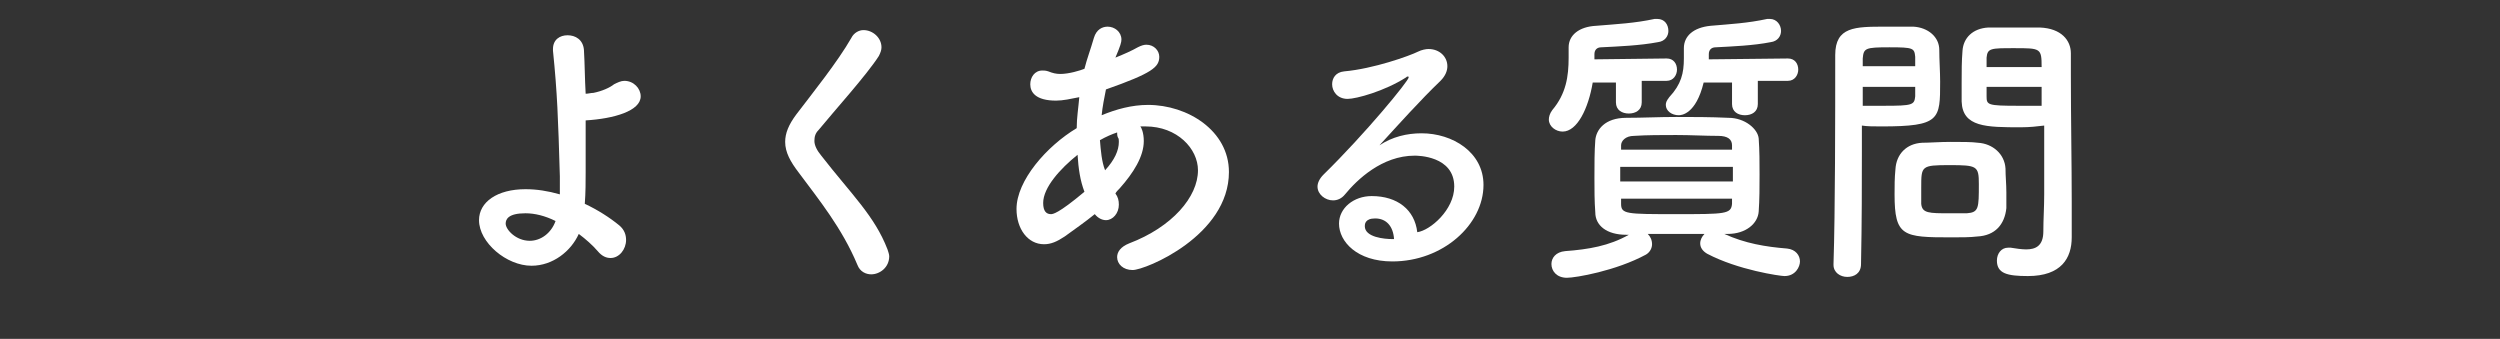 <?xml version="1.0" encoding="utf-8"?>
<!-- Generator: Adobe Illustrator 24.3.0, SVG Export Plug-In . SVG Version: 6.00 Build 0)  -->
<svg version="1.1" id="レイヤー_1" xmlns="http://www.w3.org/2000/svg" xmlns:xlink="http://www.w3.org/1999/xlink" x="0px"
	 y="0px" viewBox="0 0 290.7 39.4" style="enable-background:new 0 0 290.7 39.4;" xml:space="preserve">
<rect x="0" y="0" width="290.7" height="39.4" fill="#333333" stroke="none"/>
<style type="text/css">
	.st0{fill:#FFFFFF;}
</style>
<g>
	<path class="st0" d="M61.8,30.9c-2.9,0-6.1-2.7-6.1-5.3c0-2.1,2.1-3.6,5.4-3.6c1.3,0,2.6,0.2,4,0.6c0-0.7,0-1.5,0-2.1
		c-0.2-6.8-0.3-9.7-0.8-14.6c0-0.1,0-0.1,0-0.2c0-1.1,0.8-1.6,1.7-1.6c0.9,0,1.8,0.5,1.9,1.7c0.1,1.7,0.1,3.4,0.2,5.1
		c0.3,0,0.6-0.1,0.9-0.1c1-0.2,1.9-0.6,2.4-1c0.4-0.2,0.8-0.4,1.2-0.4c1.1,0,1.9,0.9,1.9,1.8c0,1.7-3.1,2.6-6.4,2.8
		c0,1.8,0,3.7,0,6.1c0,0.9,0,2.3-0.1,3.6c1.5,0.7,2.9,1.6,4,2.5c0.6,0.5,0.8,1.1,0.8,1.7c0,1.1-0.8,2.1-1.8,2.1
		c-0.5,0-1-0.2-1.5-0.8c-0.6-0.7-1.4-1.4-2.2-2C66.4,29.2,64.3,30.9,61.8,30.9z M61.1,24.8c-2,0-2.3,0.7-2.3,1.2c0,0.7,1.2,2,2.8,2
		c1.3,0,2.5-0.9,3-2.3C63.4,25.1,62.2,24.8,61.1,24.8z"/>
	<path class="st0" d="M101.3,31.9c-0.6,0-1.3-0.3-1.6-1.1c-1.8-4.3-4.5-7.6-6.8-10.7c-1-1.3-1.6-2.4-1.6-3.6c0-1,0.4-2,1.3-3.2
		c1.9-2.5,4.8-6.1,6.4-8.9c0.3-0.6,0.9-0.9,1.4-0.9c1.1,0,2.1,0.9,2.1,2c0,0.3-0.1,0.6-0.3,1c-1.4,2.2-5.2,6.4-7,8.6
		c-0.4,0.4-0.5,0.8-0.5,1.3c0,0.5,0.3,1.1,0.8,1.7c3.5,4.5,6.2,7,7.7,10.9c0.1,0.3,0.2,0.6,0.2,0.8
		C103.4,31.1,102.3,31.9,101.3,31.9z"/>
	<path class="st0" d="M123.8,27.5c-0.9,0.6-1.6,0.9-2.4,0.9c-1.9,0-3.2-1.8-3.2-4.1c0-3.3,3.5-7.3,7-9.4c0-1.2,0.2-2.4,0.3-3.6
		c-1,0.2-1.9,0.4-2.7,0.4c-2.4,0-3-1-3-1.9c0-0.8,0.5-1.6,1.4-1.6c0.2,0,0.4,0,0.7,0.1c0.5,0.2,0.9,0.3,1.4,0.3c1,0,2.3-0.4,2.8-0.6
		c0.3-1.2,0.7-2.2,1.1-3.6c0.3-1,1-1.3,1.6-1.3c0.8,0,1.6,0.6,1.6,1.5c0,0.3-0.1,0.7-0.7,2.1c1-0.4,1.9-0.8,2.6-1.2
		c0.4-0.2,0.7-0.3,1-0.3c0.9,0,1.5,0.7,1.5,1.4c0,1.2-0.8,1.9-6.2,3.8c-0.2,1-0.4,2-0.5,3c1.7-0.7,3.5-1.2,5.4-1.2
		c4.6,0,9.4,3,9.4,7.8c0,7.4-9.7,11.4-11.2,11.4c-1.1,0-1.8-0.7-1.8-1.5c0-0.6,0.4-1.2,1.4-1.6c5-1.9,8-5.4,8-8.5
		c0-2.5-2.4-5.1-6.1-5.1c-0.2,0-0.4,0-0.6,0c0.1,0.1,0.4,0.7,0.4,1.7c0,1.8-1.2,3.7-2.8,5.5c-0.2,0.2-0.4,0.4-0.5,0.6
		c0.3,0.4,0.4,0.8,0.4,1.3c0,1-0.7,1.8-1.5,1.8c-0.4,0-0.9-0.2-1.3-0.7C126.2,25.8,124.9,26.7,123.8,27.5z M125.3,18
		c-2,1.6-4,3.8-4,5.6c0,1,0.4,1.3,0.9,1.3c0.2,0,0.8,0,3.9-2.6C125.6,21,125.4,19.6,125.3,18z M128.5,19.8c1.1-1.2,1.6-2.3,1.6-3.3
		c0-0.2,0-0.4-0.1-0.5c-0.1-0.2-0.1-0.4-0.1-0.6c-0.6,0.2-1.3,0.5-2,0.9C128,17.5,128.1,18.8,128.5,19.8L128.5,19.8z"/>
	<path class="st0" d="M169.1,21.7c0-3.6-4.3-3.6-4.6-3.6c-3.8,0-6.7,2.8-8.1,4.5c-0.4,0.5-0.9,0.7-1.4,0.7c-0.9,0-1.8-0.7-1.8-1.6
		c0-0.4,0.2-0.9,0.7-1.4c4.9-4.8,9.9-10.9,9.9-11.3c0-0.1,0-0.1-0.1-0.1s-0.1,0-0.2,0.1c-2.5,1.6-5.8,2.5-6.8,2.5
		c-1.2,0-1.8-0.9-1.8-1.7c0-0.7,0.4-1.4,1.4-1.5c3.4-0.3,7.6-1.8,8.6-2.3c0.4-0.2,0.9-0.3,1.2-0.3c1.3,0,2.2,0.9,2.2,2
		c0,0.5-0.2,1.1-0.8,1.7c-2.3,2.2-4.9,5.1-7.1,7.5c1.5-1,3.2-1.4,4.9-1.4c3.6,0,7.2,2.2,7.2,6c0,4.6-4.7,8.9-10.6,8.9
		c-4.1,0-6.2-2.3-6.2-4.4c0-1.8,1.7-3.2,3.8-3.2c3,0,5,1.6,5.3,4.2C166.3,26.8,169.1,24.4,169.1,21.7z M159.9,25.4
		c-1.2,0-1.2,0.7-1.2,0.9c0,1.3,2.3,1.5,3.2,1.5c0.1,0,0.2,0,0.2,0C162,26.3,161.2,25.4,159.9,25.4z"/>
	<path class="st0" d="M190.9,9.6l0,2.3c0,0.9-0.7,1.3-1.5,1.3s-1.5-0.4-1.5-1.3l0-2.3h-2.7c-0.5,3-1.8,5.7-3.5,5.7
		c-0.8,0-1.6-0.6-1.6-1.4c0-0.3,0.1-0.7,0.4-1.1c1.6-1.9,1.9-3.9,1.9-6.1c0-0.4,0-0.7,0-1.1c0,0,0,0,0-0.1c0-1.4,1.2-2.4,3.2-2.5
		c2.4-0.2,4.5-0.3,6.8-0.8c0.1,0,0.2,0,0.3,0c0.9,0,1.3,0.7,1.3,1.4c0,0.6-0.4,1.2-1.2,1.3c-2.1,0.4-4.6,0.5-6.6,0.6
		c-0.5,0-0.8,0.3-0.8,0.8c0,0.2,0,0.4,0,0.6l8.4-0.1c0.8,0,1.2,0.6,1.2,1.3c0,0.6-0.4,1.3-1.2,1.3H190.9z M200.5,27.2
		c2.4,1.1,4.8,1.5,7.3,1.7c1,0.1,1.5,0.8,1.5,1.5c0,0.6-0.5,1.7-1.8,1.7c-0.5,0-5.4-0.7-9-2.6c-0.5-0.3-0.8-0.7-0.8-1.2
		c0-0.4,0.2-0.8,0.5-1.1c-1.1,0-2.2,0-3.3,0c-1.1,0-2.2,0-3.3,0c0.3,0.3,0.5,0.7,0.5,1.2c0,0.4-0.2,0.9-0.7,1.2
		c-3.5,1.9-8.2,2.7-9.2,2.7c-1.2,0-1.8-0.8-1.8-1.6c0-0.7,0.5-1.4,1.6-1.5c2.7-0.2,5.1-0.6,7.4-1.9l-0.3,0c-2.3,0-3.6-1.1-3.6-2.6
		c-0.1-1.3-0.1-2.7-0.1-4c0-1.6,0-3.1,0.1-4.4c0.1-1.2,1.1-2.6,3.6-2.6c1.9,0,3.8-0.1,5.8-0.1c1.9,0,4,0,6.1,0.1
		c1.9,0,3.4,1.3,3.5,2.4c0.1,1.4,0.1,2.8,0.1,4.2c0,1.4,0,2.9-0.1,4.3c-0.1,1.4-1.5,2.6-3.6,2.6L200.5,27.2z M188.4,19.4v1.7h13.1
		c0-0.6,0-1.1,0-1.7H188.4z M201.4,16.9c0-0.7-0.5-1.1-1.6-1.1c-1.5,0-3.2-0.1-4.9-0.1s-3.4,0-4.9,0.1c-1,0-1.5,0.6-1.5,1.1v0.5
		h12.9L201.4,16.9z M188.5,23.1v0.6c0,1.2,0.6,1.2,6.4,1.2c5.7,0,6.4,0,6.5-1.2c0-0.2,0-0.4,0-0.6H188.5z M204.4,9.6l0,2.5
		c0,0.9-0.7,1.3-1.5,1.3s-1.5-0.4-1.5-1.3l0-2.5h-3.3c-0.9,3.7-2.6,3.8-2.9,3.8c-0.8,0-1.5-0.5-1.5-1.2c0-0.3,0.1-0.5,0.4-0.9
		c1.4-1.5,1.7-2.8,1.7-4.5c0-0.3,0-0.7,0-1.1c0,0,0,0,0-0.1c0-1.4,1.1-2.4,3.1-2.6c2.3-0.2,4.3-0.3,6.6-0.8c0.1,0,0.2,0,0.3,0
		c0.8,0,1.3,0.7,1.3,1.4c0,0.6-0.4,1.2-1.2,1.3c-2,0.4-4.5,0.5-6.4,0.6c-0.5,0-0.8,0.3-0.8,0.8c0,0.2,0,0.4,0,0.6l9.2-0.1
		c0.8,0,1.2,0.6,1.2,1.3c0,0.6-0.4,1.3-1.2,1.3H204.4z"/>
	<path class="st0" d="M214.8,32.2c-0.8,0-1.6-0.5-1.6-1.4c0,0,0,0,0-0.1c0.2-6.2,0.2-17,0.2-24.3c0-3.3,2.3-3.3,5.8-3.3
		c1.3,0,2.7,0,3.3,0c1.7,0.1,3,1.2,3,2.7c0,1.2,0.1,2.5,0.1,3.7c0,4.4,0,5.2-6.8,5.2c-0.9,0-1.7,0-2.3-0.1c0,0.9,0,1.9,0,3
		c0,3.6,0,8.3-0.1,13.1C216.4,31.8,215.6,32.2,214.8,32.2z M222.7,7.8c0-0.4,0-0.8,0-1.2c-0.1-1-0.2-1.1-3-1.1c-2.8,0-3,0.1-3.1,1.3
		c0,0.3,0,0.6,0,0.9H222.7z M216.6,10.1v2.2c0.5,0,1.5,0,2.5,0c3.3,0,3.5-0.1,3.6-1.1c0-0.3,0-0.7,0-1.1H216.6z M229.9,27.5
		c-0.8,0.1-1.9,0.1-3,0.1c-5.6,0-6.6-0.1-6.6-5c0-1,0-1.9,0.1-2.9c0.1-1.8,1.3-3,3.1-3.1c0.8,0,2.1-0.1,3.3-0.1c1.3,0,2.5,0,3.2,0.1
		c1.7,0.1,3.1,1.3,3.2,3c0,0.9,0.1,1.8,0.1,2.8c0,0.6,0,1.2,0,1.8C233.1,26.1,232,27.4,229.9,27.5z M230.1,21.4
		c0-2.1-0.2-2.2-3.4-2.2c-3.3,0-3.3,0.1-3.3,2.6c0,0.7,0,1.4,0,1.9c0.1,1.1,0.9,1.1,3.3,1.1c0.8,0,1.6,0,2,0
		C230.1,24.7,230.1,24.2,230.1,21.4z M235,14.8c-4,0-6.8,0-6.9-3c0-0.7,0-1.4,0-2.2c0-1.3,0-2.5,0.1-3.7c0.1-1.5,1.2-2.6,3-2.7
		c0.6,0,2.1,0,3.5,0c1,0,1.9,0,2.5,0c2.5,0.1,3.6,1.5,3.6,3c0,0.9,0,1.7,0,2.5c0,5.1,0.1,10.4,0.1,14.7c0,1.6,0,3,0,4.2
		c0,2.4-1.2,4.5-5.1,4.5c-2.4,0-3.6-0.3-3.6-1.8c0-0.8,0.5-1.5,1.3-1.5c0.1,0,0.2,0,0.3,0c0.6,0.1,1.3,0.2,1.8,0.2
		c1.1,0,2-0.4,2-2.1c0-1.4,0.1-2.8,0.1-4.3c0-2.2,0-4.5,0-6.6c0-0.5,0-1,0-1.4C236.9,14.7,236,14.8,235,14.8z M237.4,7.8
		c0-2.2-0.1-2.2-3.2-2.2c-2.7,0-3.1,0-3.2,1.1c0,0.3,0,0.7,0,1.1H237.4z M237.5,10.1H231c0,0.4,0,0.8,0,1.1c0,1,0.1,1.1,3.7,1.1
		c1.1,0,2.2,0,2.7,0V10.1z"/>
</g>
<g>
</g>
<g>
</g>
<g>
</g>
<g>
</g>
<g>
</g>
<g>
</g>
</svg>

